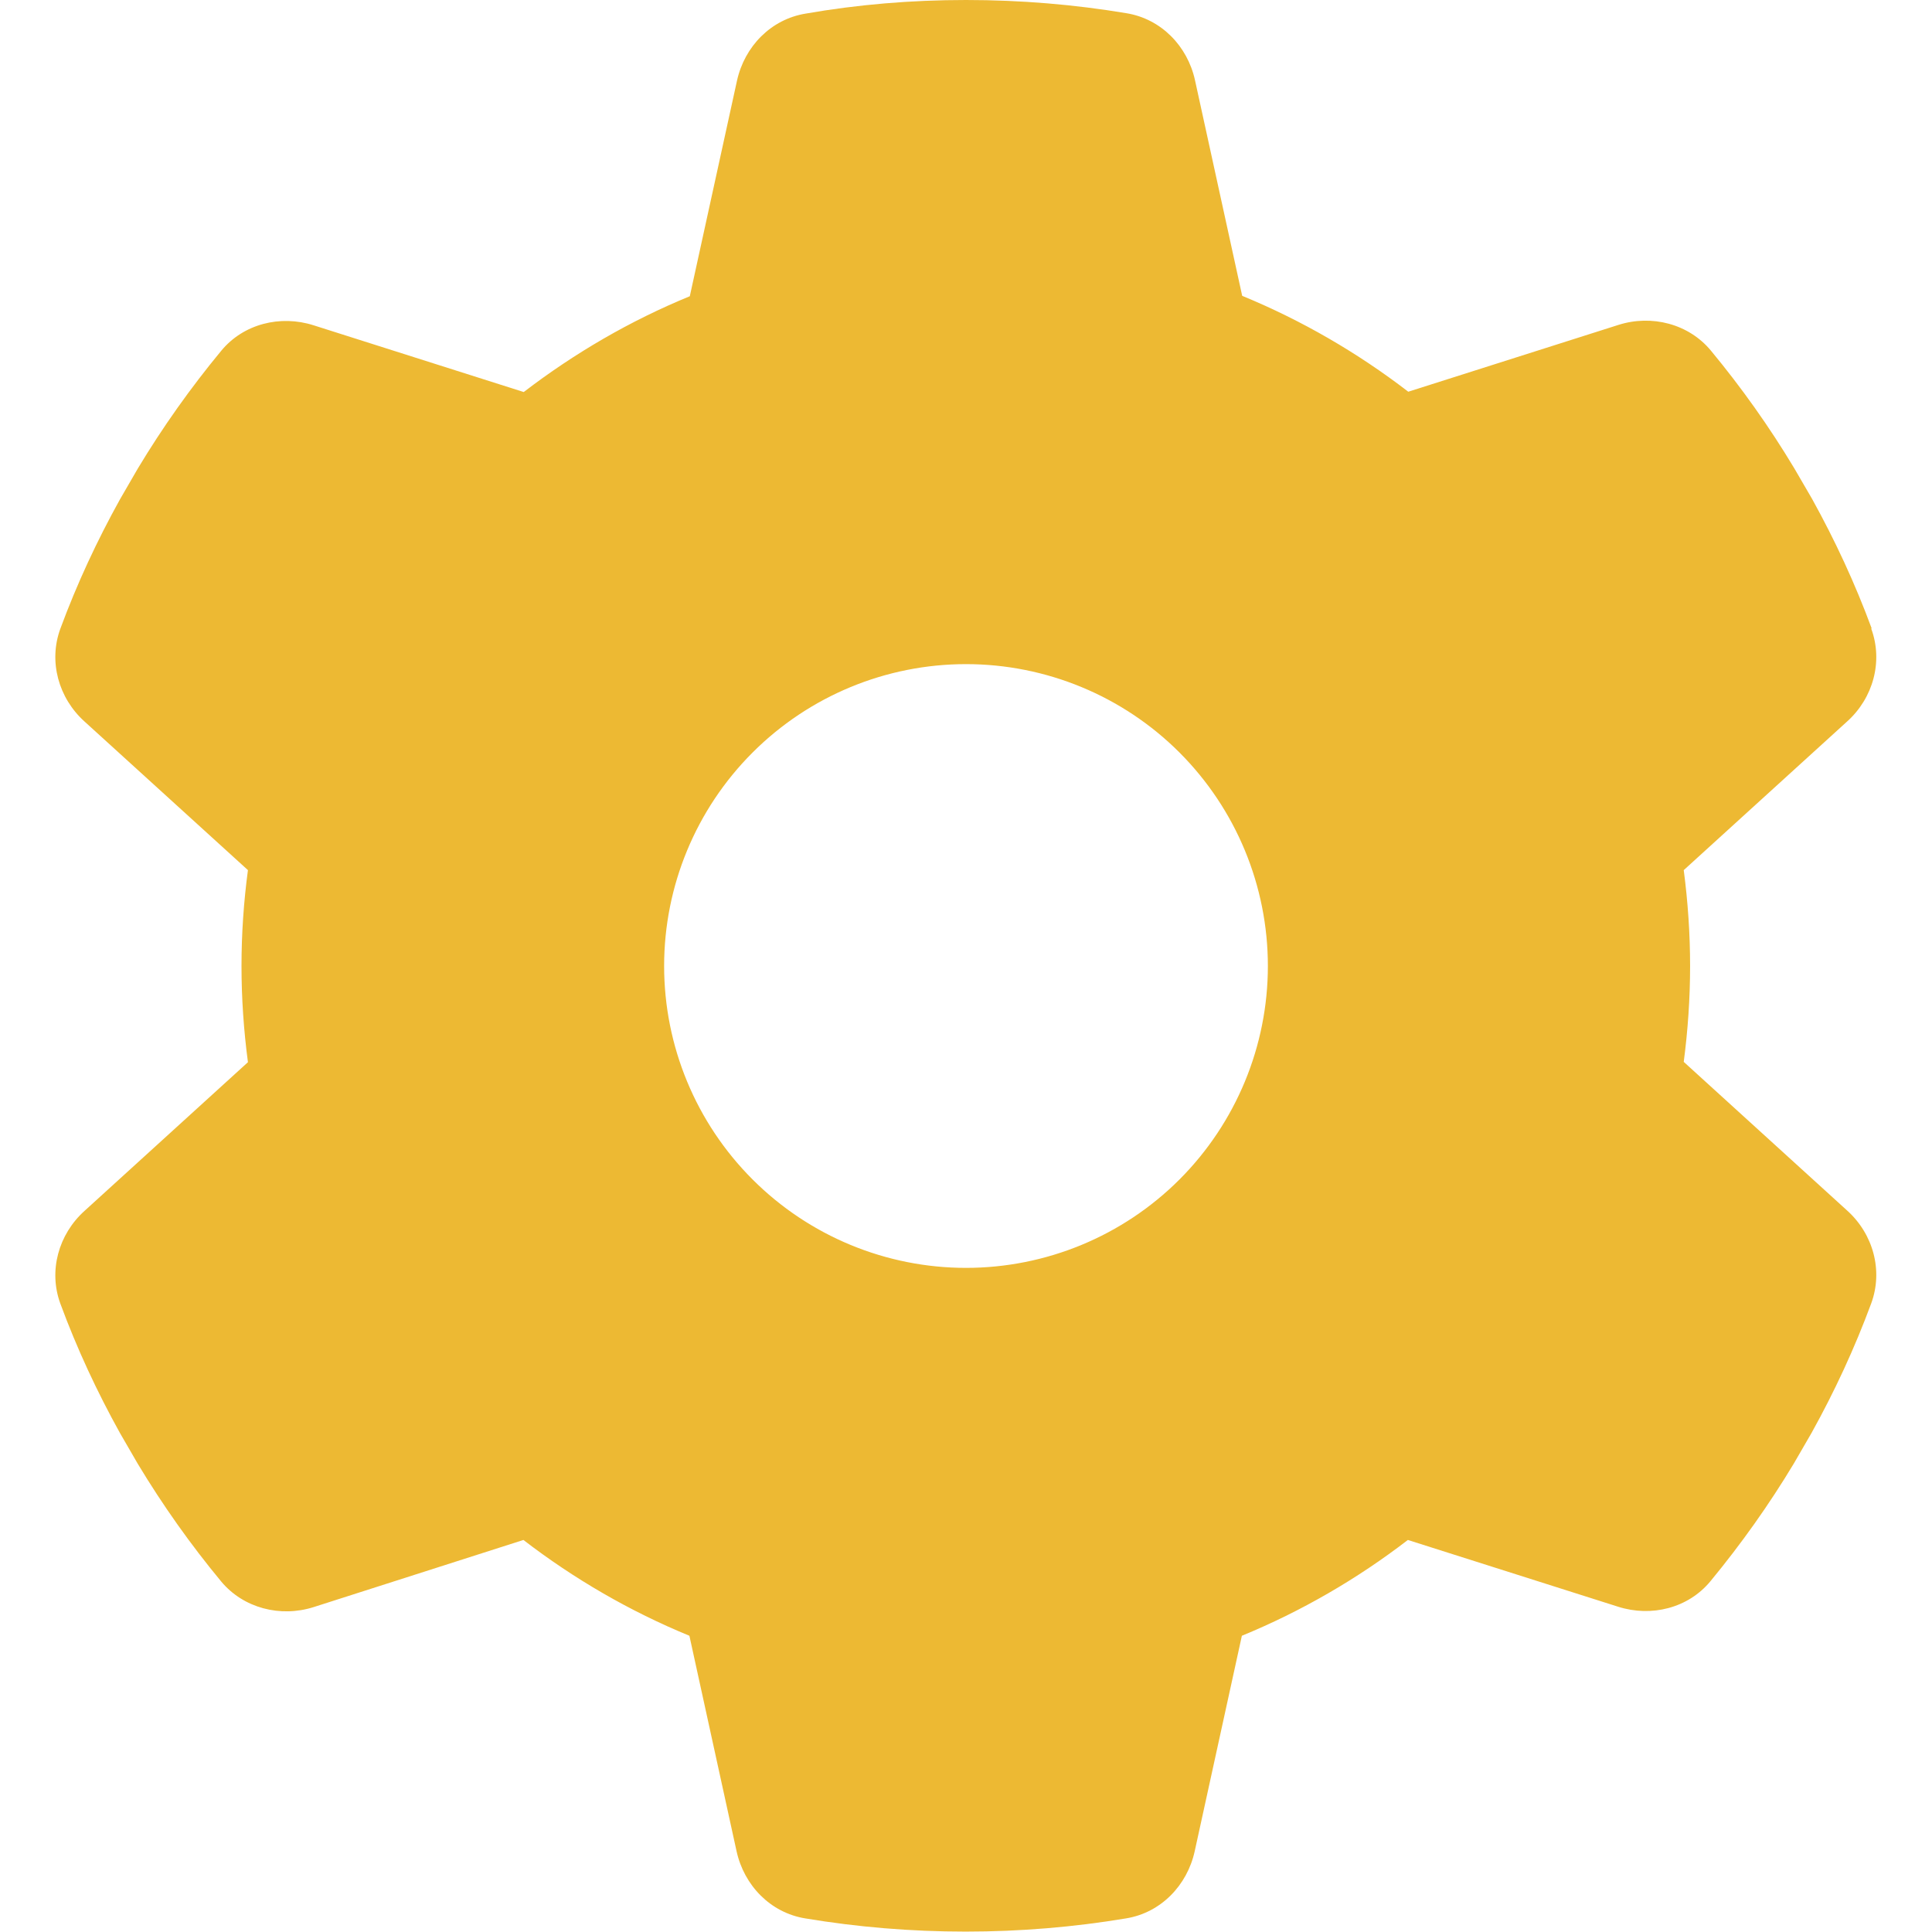 <svg width="24" height="24" viewBox="0 0 24 24" fill="none" xmlns="http://www.w3.org/2000/svg">
<g clip-path="url(#clip0_8_2814)">
<path d="M23.245 7.809C23.395 8.217 23.269 8.672 22.945 8.963L20.916 10.809C20.967 11.198 20.995 11.597 20.995 12C20.995 12.403 20.967 12.802 20.916 13.191L22.945 15.037C23.269 15.328 23.395 15.783 23.245 16.191C23.039 16.748 22.791 17.283 22.505 17.798L22.285 18.178C21.975 18.694 21.628 19.181 21.249 19.641C20.972 19.978 20.513 20.091 20.1 19.959L17.489 19.13C16.861 19.613 16.167 20.016 15.427 20.32L14.841 22.997C14.747 23.423 14.419 23.761 13.988 23.831C13.341 23.939 12.675 23.995 11.995 23.995C11.316 23.995 10.65 23.939 10.003 23.831C9.572 23.761 9.244 23.423 9.15 22.997L8.564 20.32C7.824 20.016 7.13 19.613 6.502 19.13L3.896 19.964C3.483 20.095 3.024 19.978 2.747 19.645C2.367 19.186 2.021 18.698 1.711 18.183L1.491 17.803C1.205 17.288 0.956 16.753 0.75 16.195C0.6 15.787 0.727 15.333 1.05 15.042L3.08 13.195C3.028 12.802 3 12.403 3 12C3 11.597 3.028 11.198 3.08 10.809L1.05 8.963C0.727 8.672 0.6 8.217 0.75 7.809C0.956 7.252 1.205 6.717 1.491 6.202L1.711 5.822C2.021 5.306 2.367 4.819 2.747 4.359C3.024 4.022 3.483 3.909 3.896 4.041L6.506 4.87C7.135 4.388 7.828 3.984 8.569 3.68L9.155 1.003C9.249 0.577 9.577 0.239 10.008 0.169C10.655 0.056 11.32 0 12 0C12.68 0 13.345 0.056 13.992 0.164C14.424 0.234 14.752 0.572 14.845 0.998L15.431 3.675C16.172 3.98 16.866 4.383 17.494 4.866L20.105 4.036C20.517 3.905 20.977 4.022 21.253 4.355C21.633 4.814 21.98 5.302 22.289 5.817L22.51 6.197C22.796 6.713 23.044 7.247 23.25 7.805L23.245 7.809ZM12 15.75C12.995 15.75 13.949 15.355 14.652 14.652C15.355 13.948 15.75 12.995 15.75 12C15.75 11.005 15.355 10.052 14.652 9.348C13.949 8.645 12.995 8.25 12 8.25C11.006 8.25 10.052 8.645 9.349 9.348C8.645 10.052 8.25 11.005 8.25 12C8.25 12.995 8.645 13.948 9.349 14.652C10.052 15.355 11.006 15.75 12 15.75Z" fill="#EDB933"/>
</g>
<defs>
<clipPath id="clip0_8_2814">
<path d="M0 0H24V24H0V0Z" fill="white"/>
</clipPath>
</defs>
</svg>
